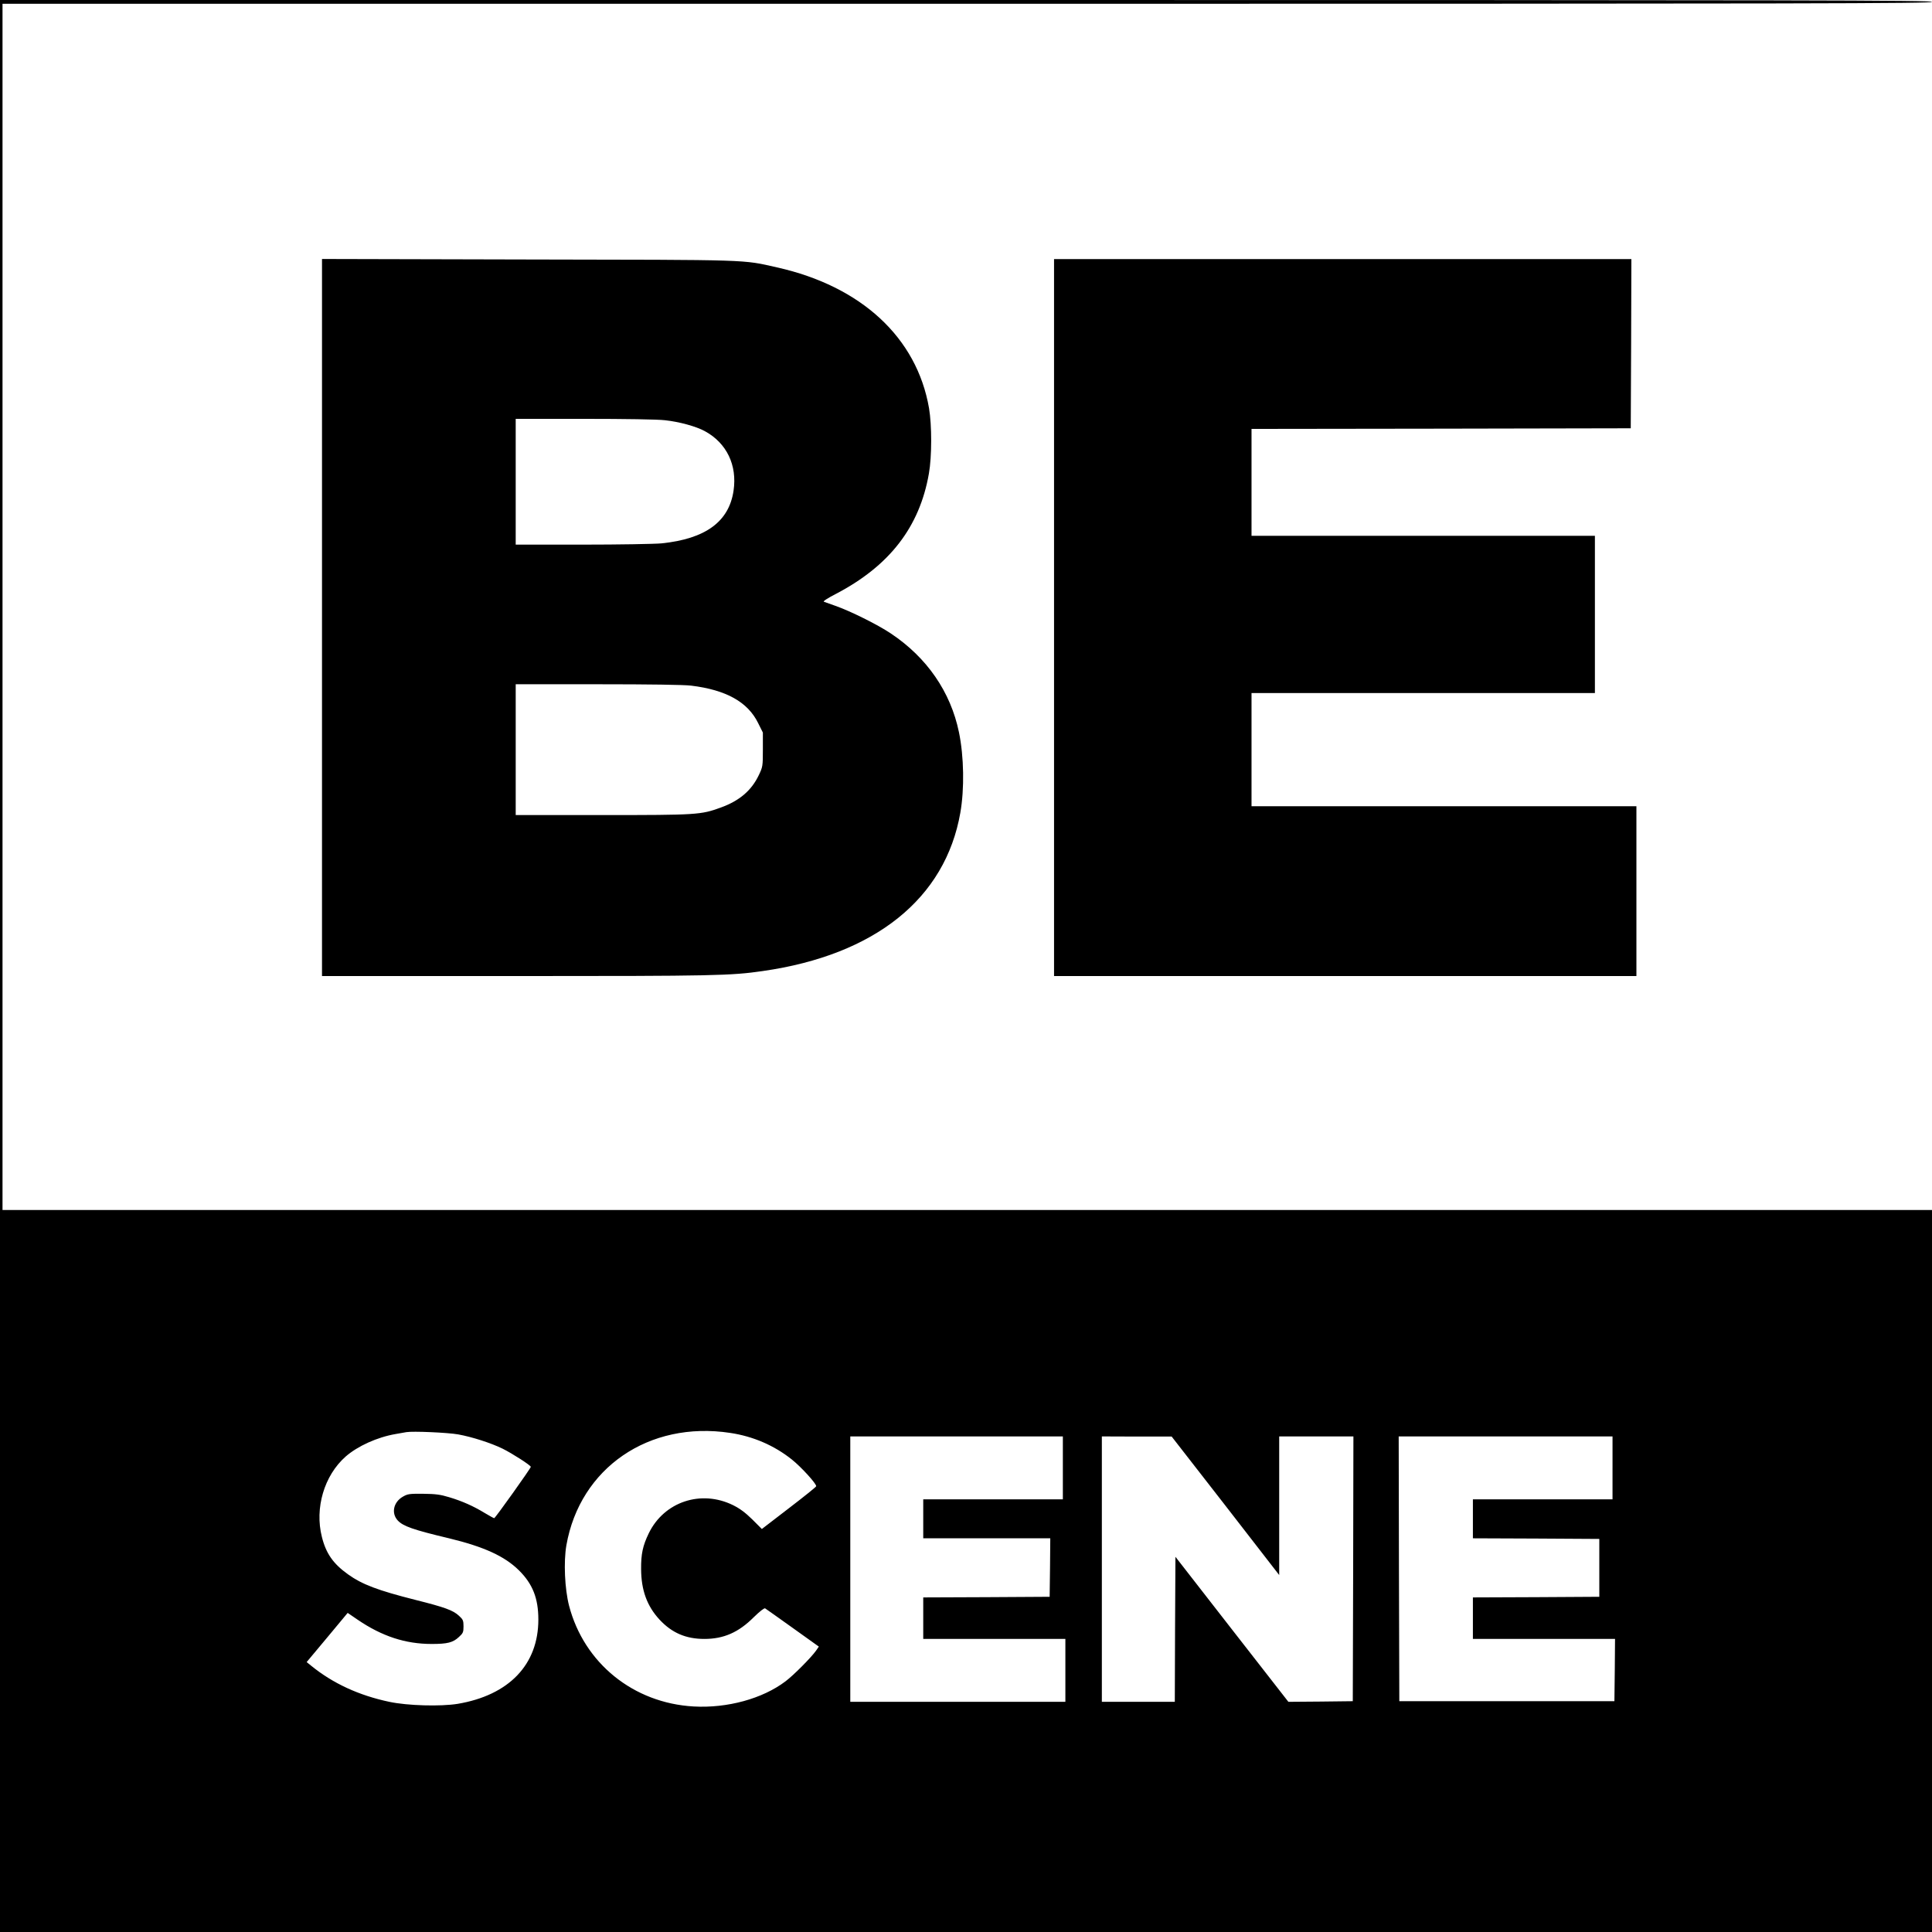 <?xml version="1.0" standalone="no"?>
<!DOCTYPE svg PUBLIC "-//W3C//DTD SVG 20010904//EN"
 "http://www.w3.org/TR/2001/REC-SVG-20010904/DTD/svg10.dtd">
<svg version="1.0" xmlns="http://www.w3.org/2000/svg"
 width="1536pt" height="1536pt" viewBox="0 0 1536 1536"
 preserveAspectRatio="xMidYMid meet">
<g transform="translate(0,1536) scale(0.1,-0.1)"
fill="#000000" stroke="none">
<path d="M0 7680 l0 -7680 7680 0 7680 0 0 2870 0 2870 -7670 0 -7670 0 0
4795 0 4795 7670 0 c6811 0 7670 2 7670 15 0 13 -860 15 -7680 15 l-7680 0 0
-7680z m5805 -3712 c182 -27 351 -100 491 -212 75 -60 195 -192 193 -212 0 -5
-97 -83 -216 -174 l-216 -166 -76 76 c-55 54 -98 86 -152 113 -255 126 -549
28 -671 -223 -48 -99 -62 -165 -61 -285 1 -168 47 -294 147 -402 98 -105 209
-153 356 -153 154 0 272 52 393 173 48 47 83 74 90 70 7 -4 105 -74 220 -156
l207 -148 -22 -32 c-39 -55 -179 -196 -243 -244 -182 -138 -462 -215 -730
-200 -480 27 -872 345 -991 802 -34 133 -44 347 -21 480 108 614 656 991 1302
893z m-2162 -12 c111 -20 262 -69 352 -113 77 -38 225 -133 225 -145 0 -11
-283 -408 -291 -408 -4 0 -38 19 -75 41 -90 55 -180 95 -284 126 -69 21 -108
26 -205 27 -110 1 -124 -1 -162 -23 -75 -43 -94 -131 -41 -189 43 -46 122 -74
408 -142 277 -67 442 -142 556 -255 109 -108 154 -222 154 -391 0 -358 -233
-601 -641 -670 -136 -22 -399 -15 -544 16 -242 51 -449 147 -620 286 l-37 30
163 195 163 196 79 -54 c194 -132 380 -193 589 -193 125 0 169 11 216 55 33
30 37 38 37 85 0 46 -4 55 -36 84 -47 44 -114 68 -345 126 -301 76 -425 123
-538 204 -117 84 -174 165 -207 297 -58 229 18 488 189 639 95 83 251 154 397
179 33 6 71 13 85 15 51 9 328 -3 413 -18z m4807 -266 l0 -250 -555 0 -555 0
0 -155 0 -155 505 0 505 0 -2 -232 -3 -233 -502 -3 -503 -2 0 -165 0 -165 565
0 565 0 0 -250 0 -250 -855 0 -855 0 0 1055 0 1055 845 0 845 0 0 -250z m1293
-301 l427 -551 0 551 0 551 295 0 295 0 -2 -1052 -3 -1053 -256 -3 -256 -2
-449 576 -449 577 -3 -577 -2 -576 -290 0 -290 0 0 1055 0 1055 278 -1 277 0
428 -550z m3077 301 l0 -250 -555 0 -555 0 0 -155 0 -155 503 -2 502 -3 0
-230 0 -230 -502 -3 -503 -2 0 -165 0 -165 565 0 565 0 -2 -247 -3 -248 -855
0 -855 0 -3 1053 -2 1052 850 0 850 0 0 -250z"/>
<path d="M2560 10450 l0 -2850 1548 0 c1577 0 1701 3 1957 40 893 128 1451
577 1570 1259 33 188 29 446 -11 639 -66 321 -255 595 -542 786 -106 71 -322
178 -442 220 -41 15 -82 29 -90 32 -9 3 29 28 95 62 427 223 666 532 740 957
24 135 24 385 1 520 -97 561 -538 969 -1208 1119 -280 63 -187 60 -1980 63
l-1638 4 0 -2851z m2727 1569 c113 -12 248 -49 317 -87 173 -94 258 -270 228
-473 -36 -246 -222 -383 -573 -419 -56 -5 -337 -10 -630 -10 l-529 0 0 500 0
500 545 0 c321 0 585 -4 642 -11z m208 -2110 c278 -34 450 -130 532 -297 l38
-76 0 -136 c0 -131 -1 -137 -32 -202 -58 -122 -153 -204 -302 -258 -159 -58
-187 -60 -942 -60 l-689 0 0 520 0 520 653 0 c414 0 685 -4 742 -11z"/>
<path d="M8380 10450 l0 -2850 2315 0 2315 0 0 675 0 675 -1530 0 -1530 0 0
450 0 450 1365 0 1365 0 0 625 0 625 -1365 0 -1365 0 0 425 0 425 1508 2 1507
3 3 673 2 672 -2295 0 -2295 0 0 -2850z"/>
</g>
</svg>
